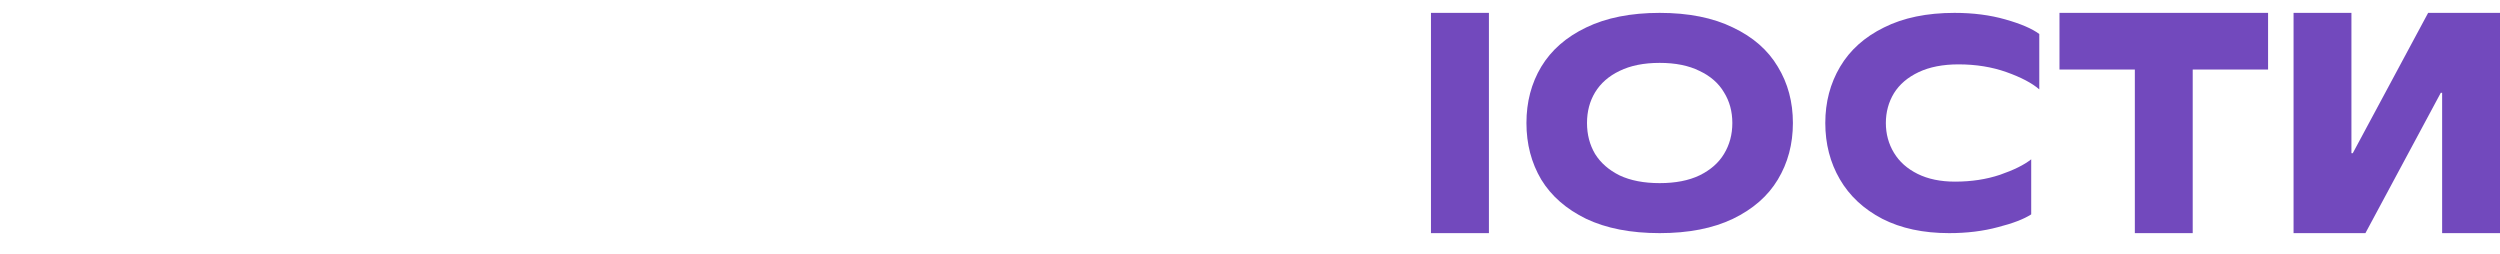 <?xml version="1.0" encoding="UTF-8"?> <svg xmlns="http://www.w3.org/2000/svg" width="1941" height="197" viewBox="0 0 1941 197" fill="none"><g clip-path="url(#clip0_7730_675)"><path d="M1836.51 181H1780.72V10H1825.65V118.951H1826.69L1885.2 10H1941V181H1896.07V72.049H1895.03L1836.51 181Z" fill="#7249BD"></path><path d="M1598.98 10H1760.93V53.971H1702.42V181H1657.49V53.971H1598.98V10Z" fill="#7249BD"></path><path d="M1513.29 181C1493.23 181 1475.95 177.303 1461.46 169.908C1446.98 162.359 1435.97 152.115 1428.45 139.174C1420.92 126.234 1417.16 111.676 1417.16 95.5C1417.16 79.324 1420.99 64.766 1428.66 51.826C1436.32 38.885 1447.67 28.718 1462.72 21.323C1477.76 13.774 1496.01 10 1517.47 10C1531.96 10 1545.12 11.695 1556.96 15.084C1568.95 18.473 1577.72 22.247 1583.3 26.407V69.388C1577.58 64.458 1569.09 59.99 1557.8 55.985C1546.52 51.98 1534.12 49.977 1520.6 49.977C1508.48 49.977 1498.17 51.98 1489.68 55.985C1481.18 59.99 1474.77 65.46 1470.45 72.392C1466.27 79.324 1464.18 87.027 1464.18 95.5C1464.18 103.973 1466.27 111.676 1470.45 118.608C1474.63 125.541 1480.76 131.009 1488.84 135.015C1496.92 139.02 1506.6 141.023 1517.89 141.023C1530.56 141.023 1542.2 139.251 1552.79 135.708C1563.51 132.011 1571.59 128.005 1577.03 123.692V166.442C1571.31 170.139 1562.68 173.451 1551.11 176.378C1539.69 179.459 1527.08 181 1513.29 181Z" fill="#7249BD"></path><path d="M1288.57 181C1266.14 181 1247.12 177.303 1231.52 169.908C1216.06 162.359 1204.42 152.192 1196.62 139.405C1188.96 126.465 1185.13 111.83 1185.13 95.5C1185.13 79.17 1188.96 64.612 1196.62 51.826C1204.42 38.885 1216.06 28.718 1231.52 21.323C1247.12 13.774 1266.14 10 1288.57 10C1311 10 1329.95 13.774 1345.41 21.323C1361.01 28.718 1372.65 38.885 1380.31 51.826C1388.11 64.612 1392.01 79.17 1392.01 95.5C1392.01 111.83 1388.11 126.465 1380.31 139.405C1372.65 152.192 1361.01 162.359 1345.41 169.908C1329.95 177.303 1311 181 1288.57 181ZM1288.57 142.178C1300.83 142.178 1311.14 140.176 1319.5 136.17C1328 132.011 1334.34 126.465 1338.51 119.532C1342.83 112.446 1344.99 104.435 1344.99 95.5C1344.99 86.565 1342.83 78.631 1338.51 71.699C1334.34 64.612 1328 59.066 1319.5 55.061C1311.14 50.901 1300.83 48.822 1288.57 48.822C1276.31 48.822 1265.93 50.901 1257.43 55.061C1249.07 59.066 1242.74 64.612 1238.42 71.699C1234.24 78.631 1232.15 86.565 1232.15 95.5C1232.15 104.435 1234.24 112.446 1238.42 119.532C1242.74 126.465 1249.07 132.011 1257.43 136.17C1265.93 140.176 1276.31 142.178 1288.57 142.178Z" fill="#7249BD"></path><path d="M1111 73V10L1156 10V181H1111V118H1035V181H990V10L1035 10V73H1111Z" fill="#7249BD"></path></g><defs><clipPath id="clip0_7730_675"><rect width="830" height="176" fill="white" transform="translate(1111 10)"></rect></clipPath></defs></svg> 